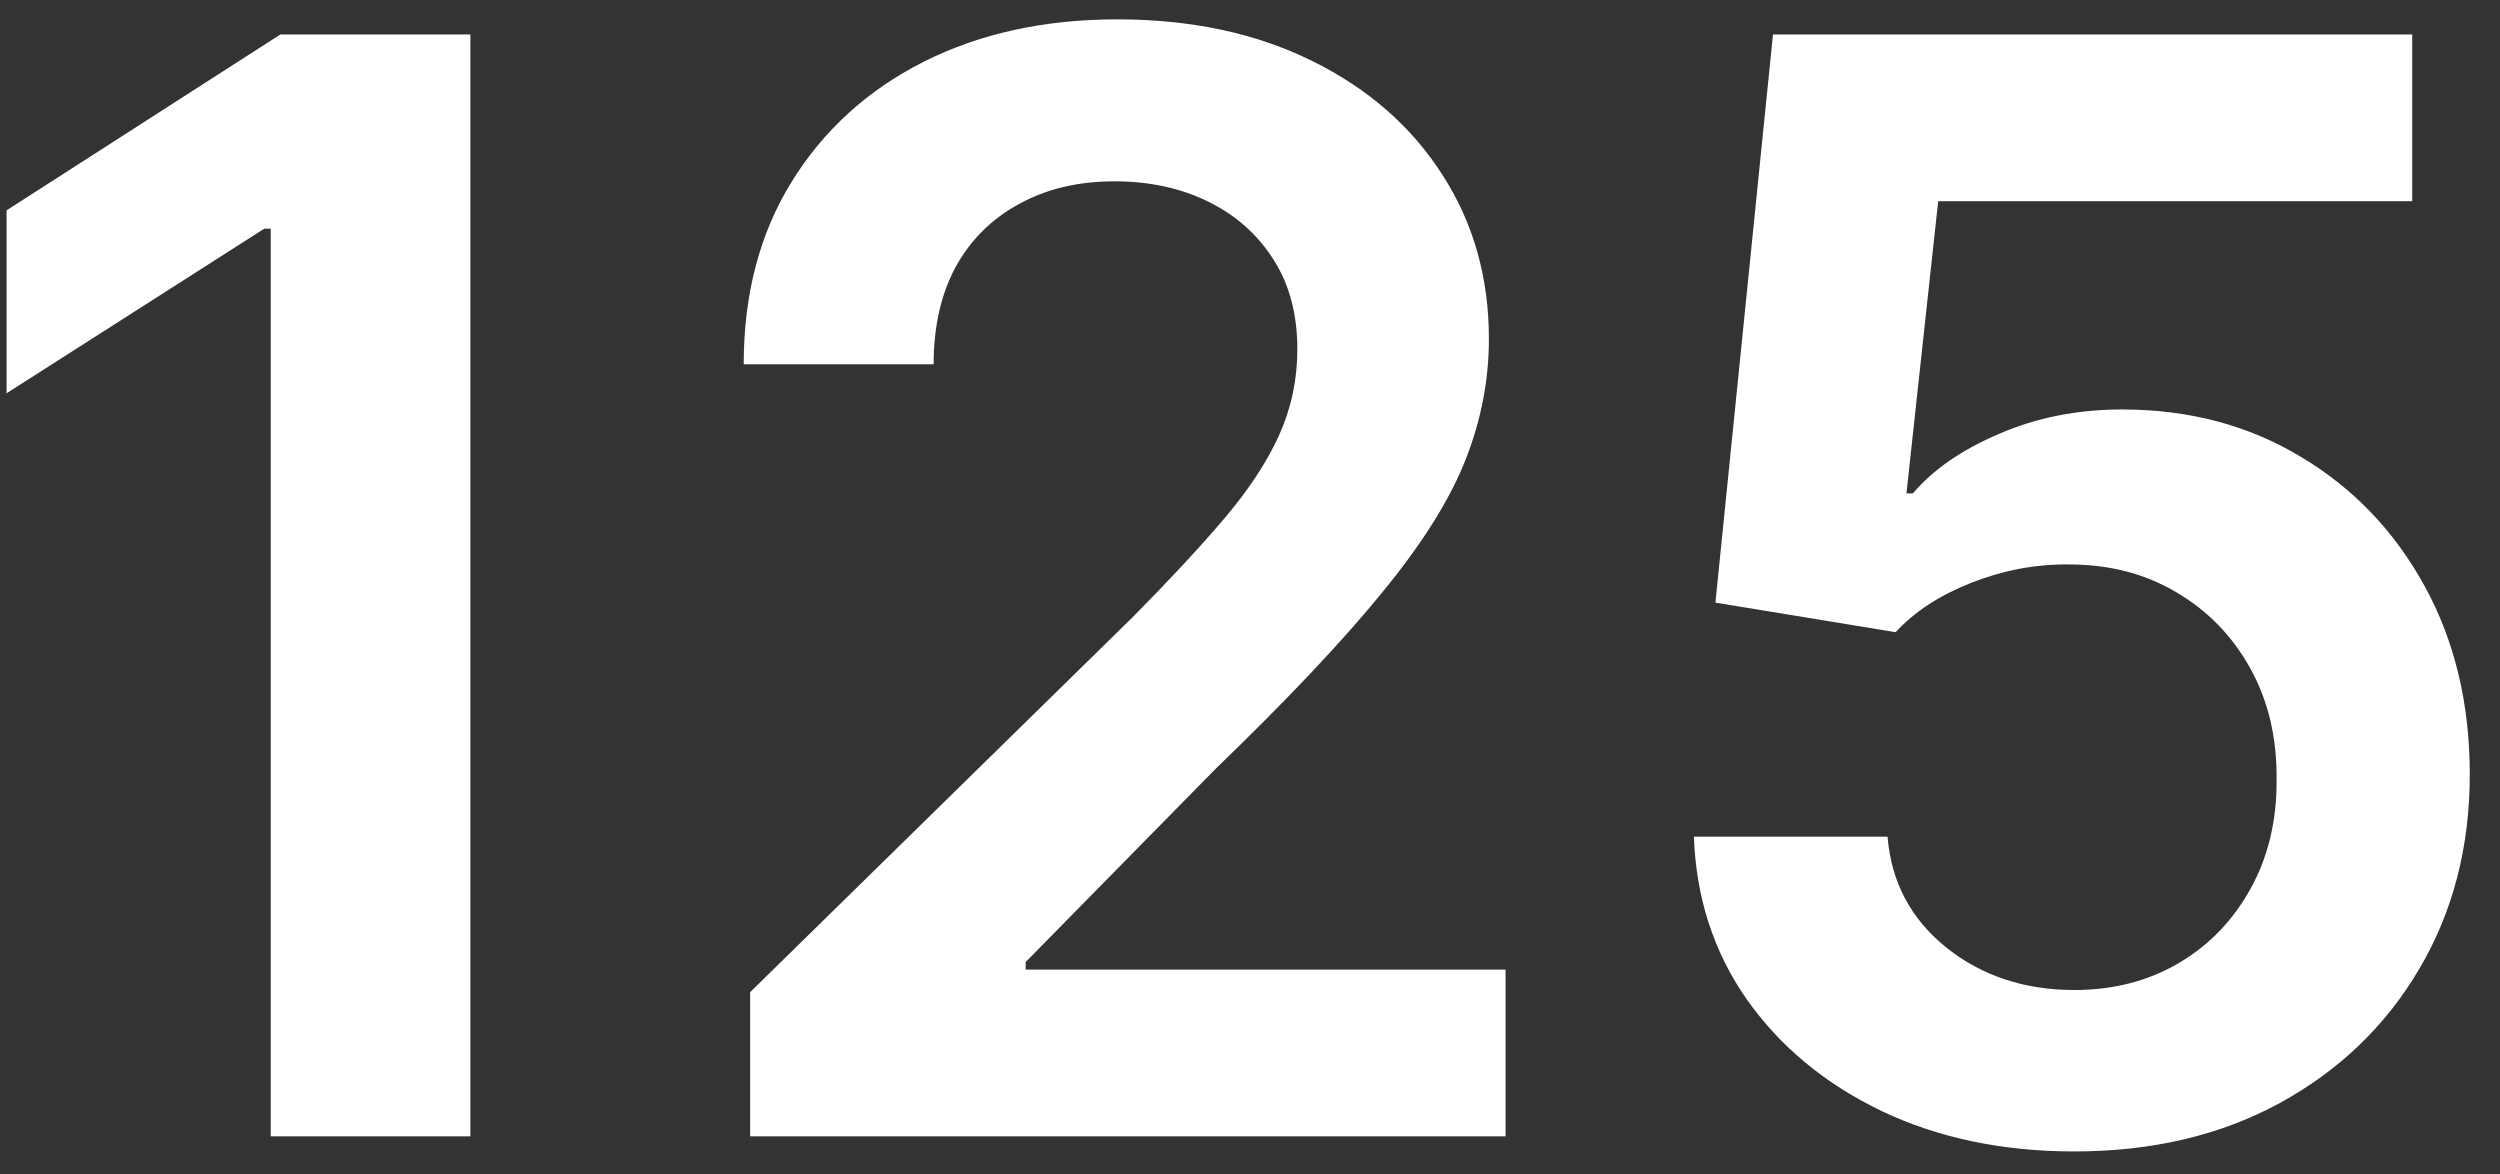 <svg width="66" height="31" viewBox="0 0 66 31" fill="none" xmlns="http://www.w3.org/2000/svg">
<rect x="0" y="0" width="66" height="31" fill="#333333" stroke="none"/>
<path d="M12.418 0.909V30H7.148V6.037H6.977L0.173 10.383V5.554L7.403 0.909H12.418ZM19.804 30V26.193L29.903 16.293C30.869 15.317 31.674 14.451 32.318 13.693C32.962 12.936 33.445 12.202 33.767 11.492C34.089 10.781 34.25 10.024 34.25 9.219C34.25 8.3 34.042 7.514 33.625 6.861C33.208 6.198 32.635 5.687 31.906 5.327C31.177 4.967 30.349 4.787 29.421 4.787C28.464 4.787 27.626 4.986 26.906 5.384C26.187 5.772 25.628 6.326 25.23 7.045C24.842 7.765 24.648 8.622 24.648 9.616H19.634C19.634 7.77 20.055 6.165 20.898 4.801C21.741 3.438 22.901 2.382 24.378 1.634C25.865 0.885 27.569 0.511 29.491 0.511C31.442 0.511 33.156 0.876 34.633 1.605C36.111 2.334 37.257 3.333 38.071 4.602C38.895 5.871 39.307 7.32 39.307 8.949C39.307 10.038 39.099 11.108 38.682 12.159C38.265 13.21 37.531 14.375 36.48 15.653C35.438 16.932 33.975 18.48 32.091 20.298L27.077 25.398V25.597H39.747V30H19.804ZM54.761 30.398C52.867 30.398 51.172 30.043 49.676 29.332C48.18 28.613 46.992 27.628 46.111 26.378C45.24 25.128 44.776 23.698 44.719 22.088H49.832C49.927 23.281 50.443 24.257 51.381 25.014C52.318 25.762 53.445 26.136 54.761 26.136C55.794 26.136 56.712 25.9 57.517 25.426C58.322 24.953 58.956 24.294 59.42 23.452C59.885 22.609 60.112 21.648 60.102 20.568C60.112 19.47 59.88 18.494 59.406 17.642C58.933 16.79 58.284 16.122 57.46 15.639C56.636 15.147 55.689 14.901 54.619 14.901C53.748 14.891 52.891 15.052 52.048 15.383C51.206 15.715 50.538 16.151 50.045 16.69L45.287 15.909L46.807 0.909H63.682V5.312H51.168L50.33 13.026H50.5C51.04 12.391 51.802 11.866 52.787 11.449C53.772 11.023 54.851 10.81 56.026 10.81C57.787 10.81 59.359 11.226 60.742 12.06C62.124 12.883 63.213 14.02 64.008 15.469C64.804 16.918 65.202 18.575 65.202 20.44C65.202 22.363 64.757 24.077 63.867 25.582C62.986 27.079 61.76 28.258 60.188 29.119C58.625 29.972 56.816 30.398 54.761 30.398Z" fill="white"/>
</svg>
